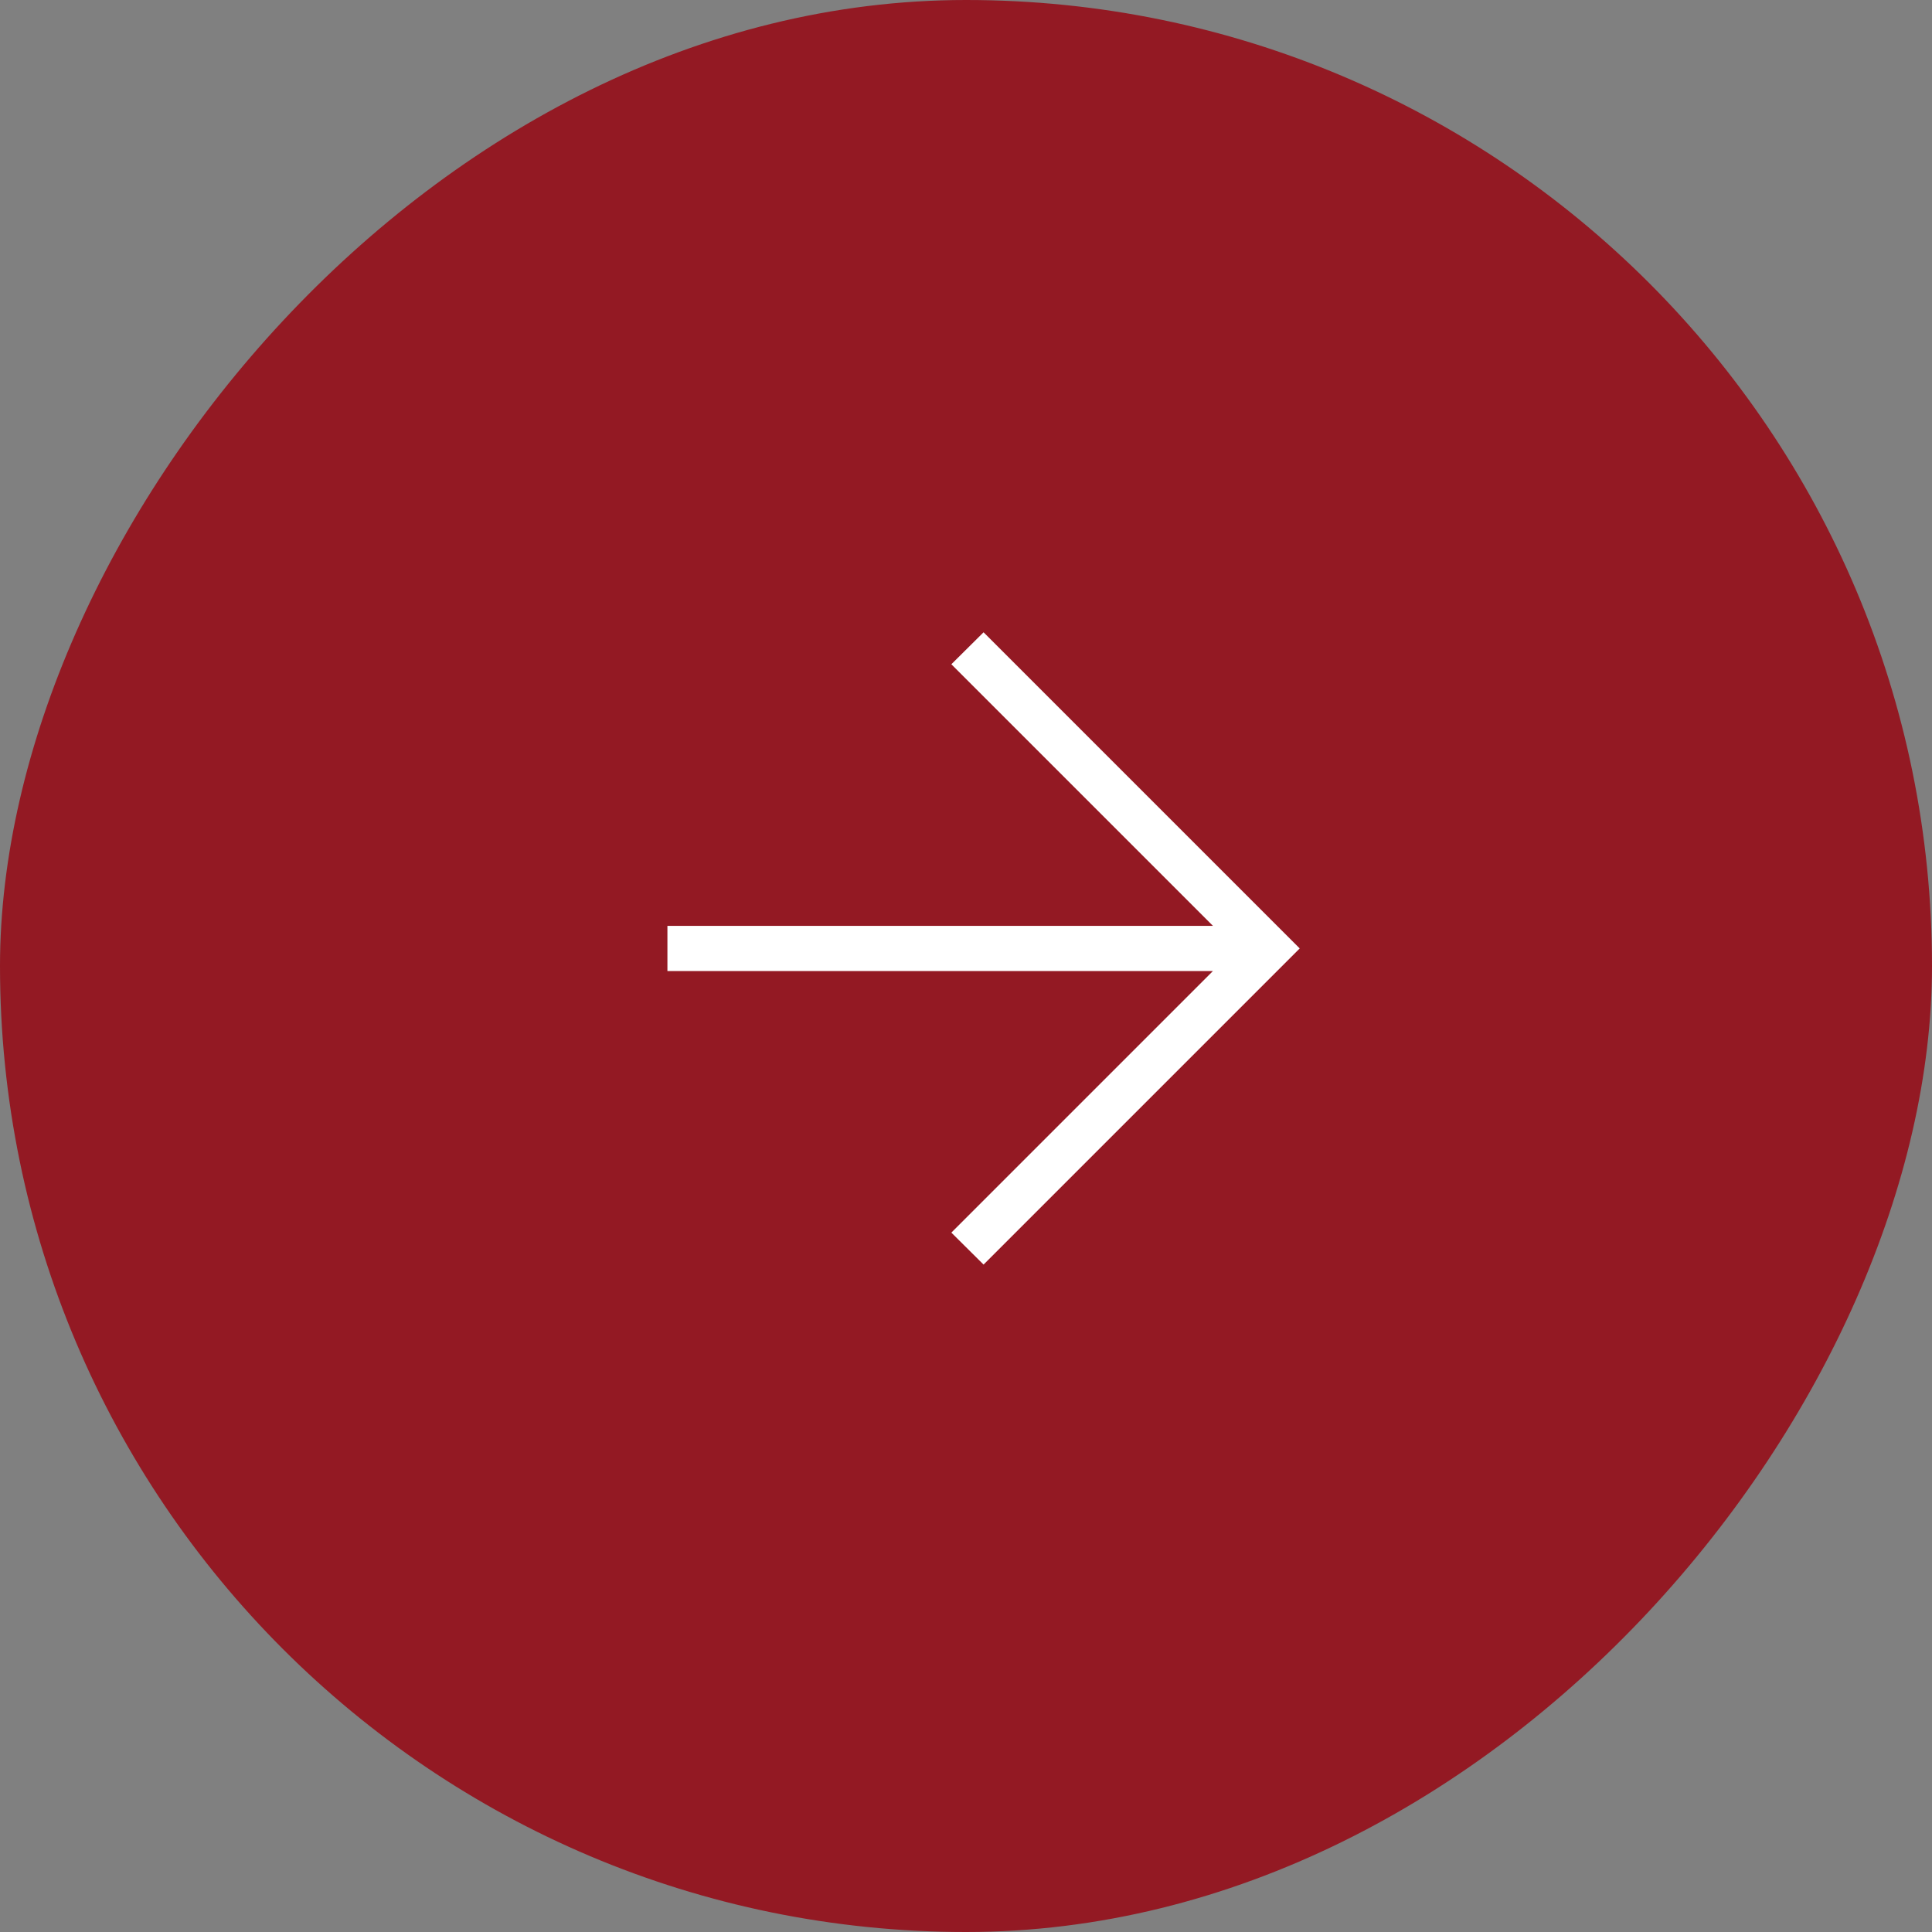<?xml version="1.0" encoding="UTF-8"?> <svg xmlns="http://www.w3.org/2000/svg" width="55" height="55" viewBox="0 0 55 55" fill="none"><rect x="0" y="0" width="55" height="55" fill="#808080" stroke="none"/> <rect width="55" height="55" rx="27.5" transform="matrix(-1 0 0 1 55 0)" fill="#931923"></rect> <path d="M34.53 26.357L27.083 18.91L28 18L37 27L28 36L27.083 35.09L34.53 27.643L19 27.643V26.357L34.53 26.357Z" fill="white"></path> </svg> 